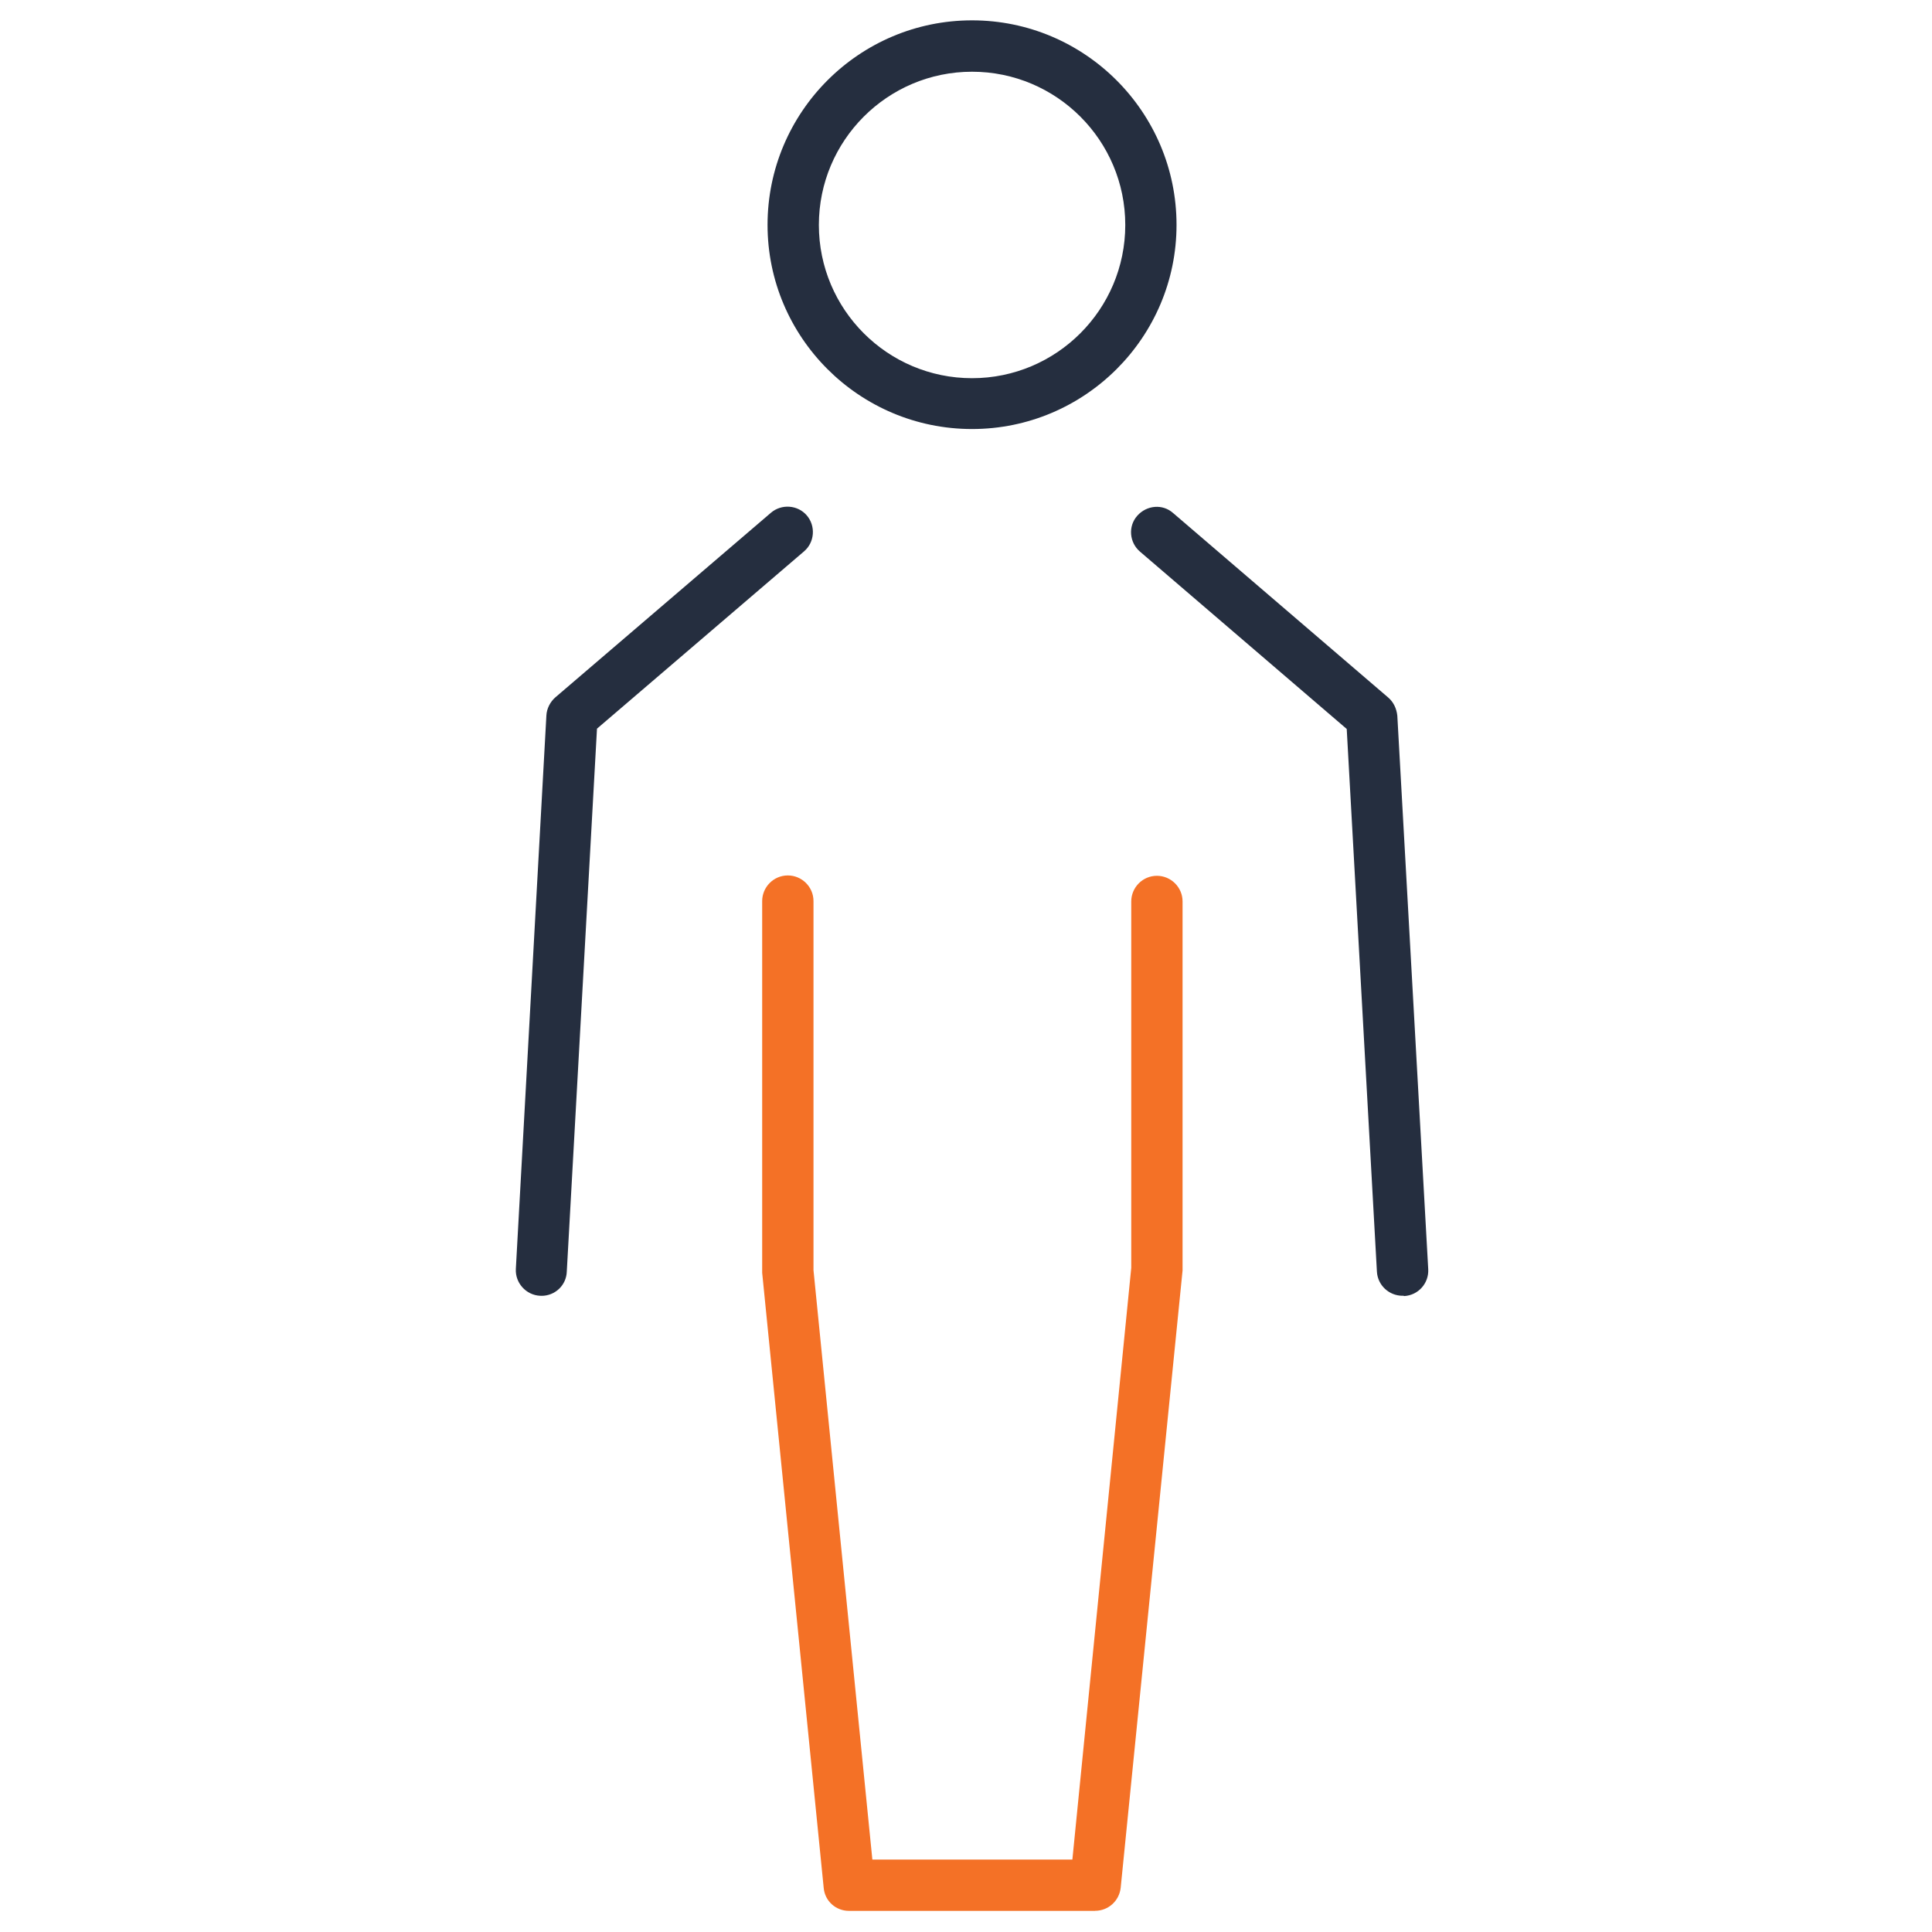 <!-- Generated by IcoMoon.io -->
<svg version="1.1" xmlns="http://www.w3.org/2000/svg" width="32" height="32" viewBox="0 0 32 32">
<title>user</title>
<path fill="#252e3f" d="M16.1 7.106c-1.869 0-3.387-1.519-3.387-3.381 0-1.869 1.519-3.388 3.387-3.388s3.387 1.519 3.387 3.388c0 1.863-1.519 3.381-3.387 3.381zM16.1 1.188c-1.4 0-2.537 1.138-2.537 2.538s1.137 2.538 2.537 2.538 2.538-1.138 2.538-2.538c0-1.4-1.137-2.538-2.538-2.538z"></path>
<path fill="#252e3f" d="M8.969 21.462c-0.006 0-0.019 0-0.025 0-0.231-0.012-0.412-0.212-0.4-0.444l0.506-9.169c0.006-0.113 0.063-0.225 0.15-0.3l3.569-3.056c0.175-0.15 0.444-0.131 0.594 0.044s0.131 0.444-0.044 0.594l-3.431 2.938-0.5 8.988c-0.006 0.231-0.194 0.406-0.419 0.406z"></path>
<path fill="#252e3f" d="M23.231 21.462c-0.225 0-0.413-0.175-0.425-0.4l-0.5-8.988-3.425-2.938c-0.175-0.15-0.2-0.419-0.044-0.594s0.419-0.2 0.594-0.044l3.563 3.056c0.087 0.075 0.137 0.181 0.15 0.3l0.512 9.169c0.012 0.231-0.163 0.431-0.4 0.444-0.006-0.006-0.012-0.006-0.025-0.006z"></path>
<path id="svg-ico" fill="#f47126" d="M18.137 31.65h-4.075c-0.219 0-0.4-0.163-0.419-0.381l-1.019-10.188v-6.156c0-0.231 0.188-0.425 0.425-0.425 0.231 0 0.425 0.188 0.425 0.425v6.113l0.975 9.762h3.313l0.975-9.8v-6.069c0-0.231 0.188-0.425 0.425-0.425 0.231 0 0.425 0.188 0.425 0.425v6.112l-1.025 10.225c-0.025 0.219-0.206 0.381-0.425 0.381z"></path>
</svg>
